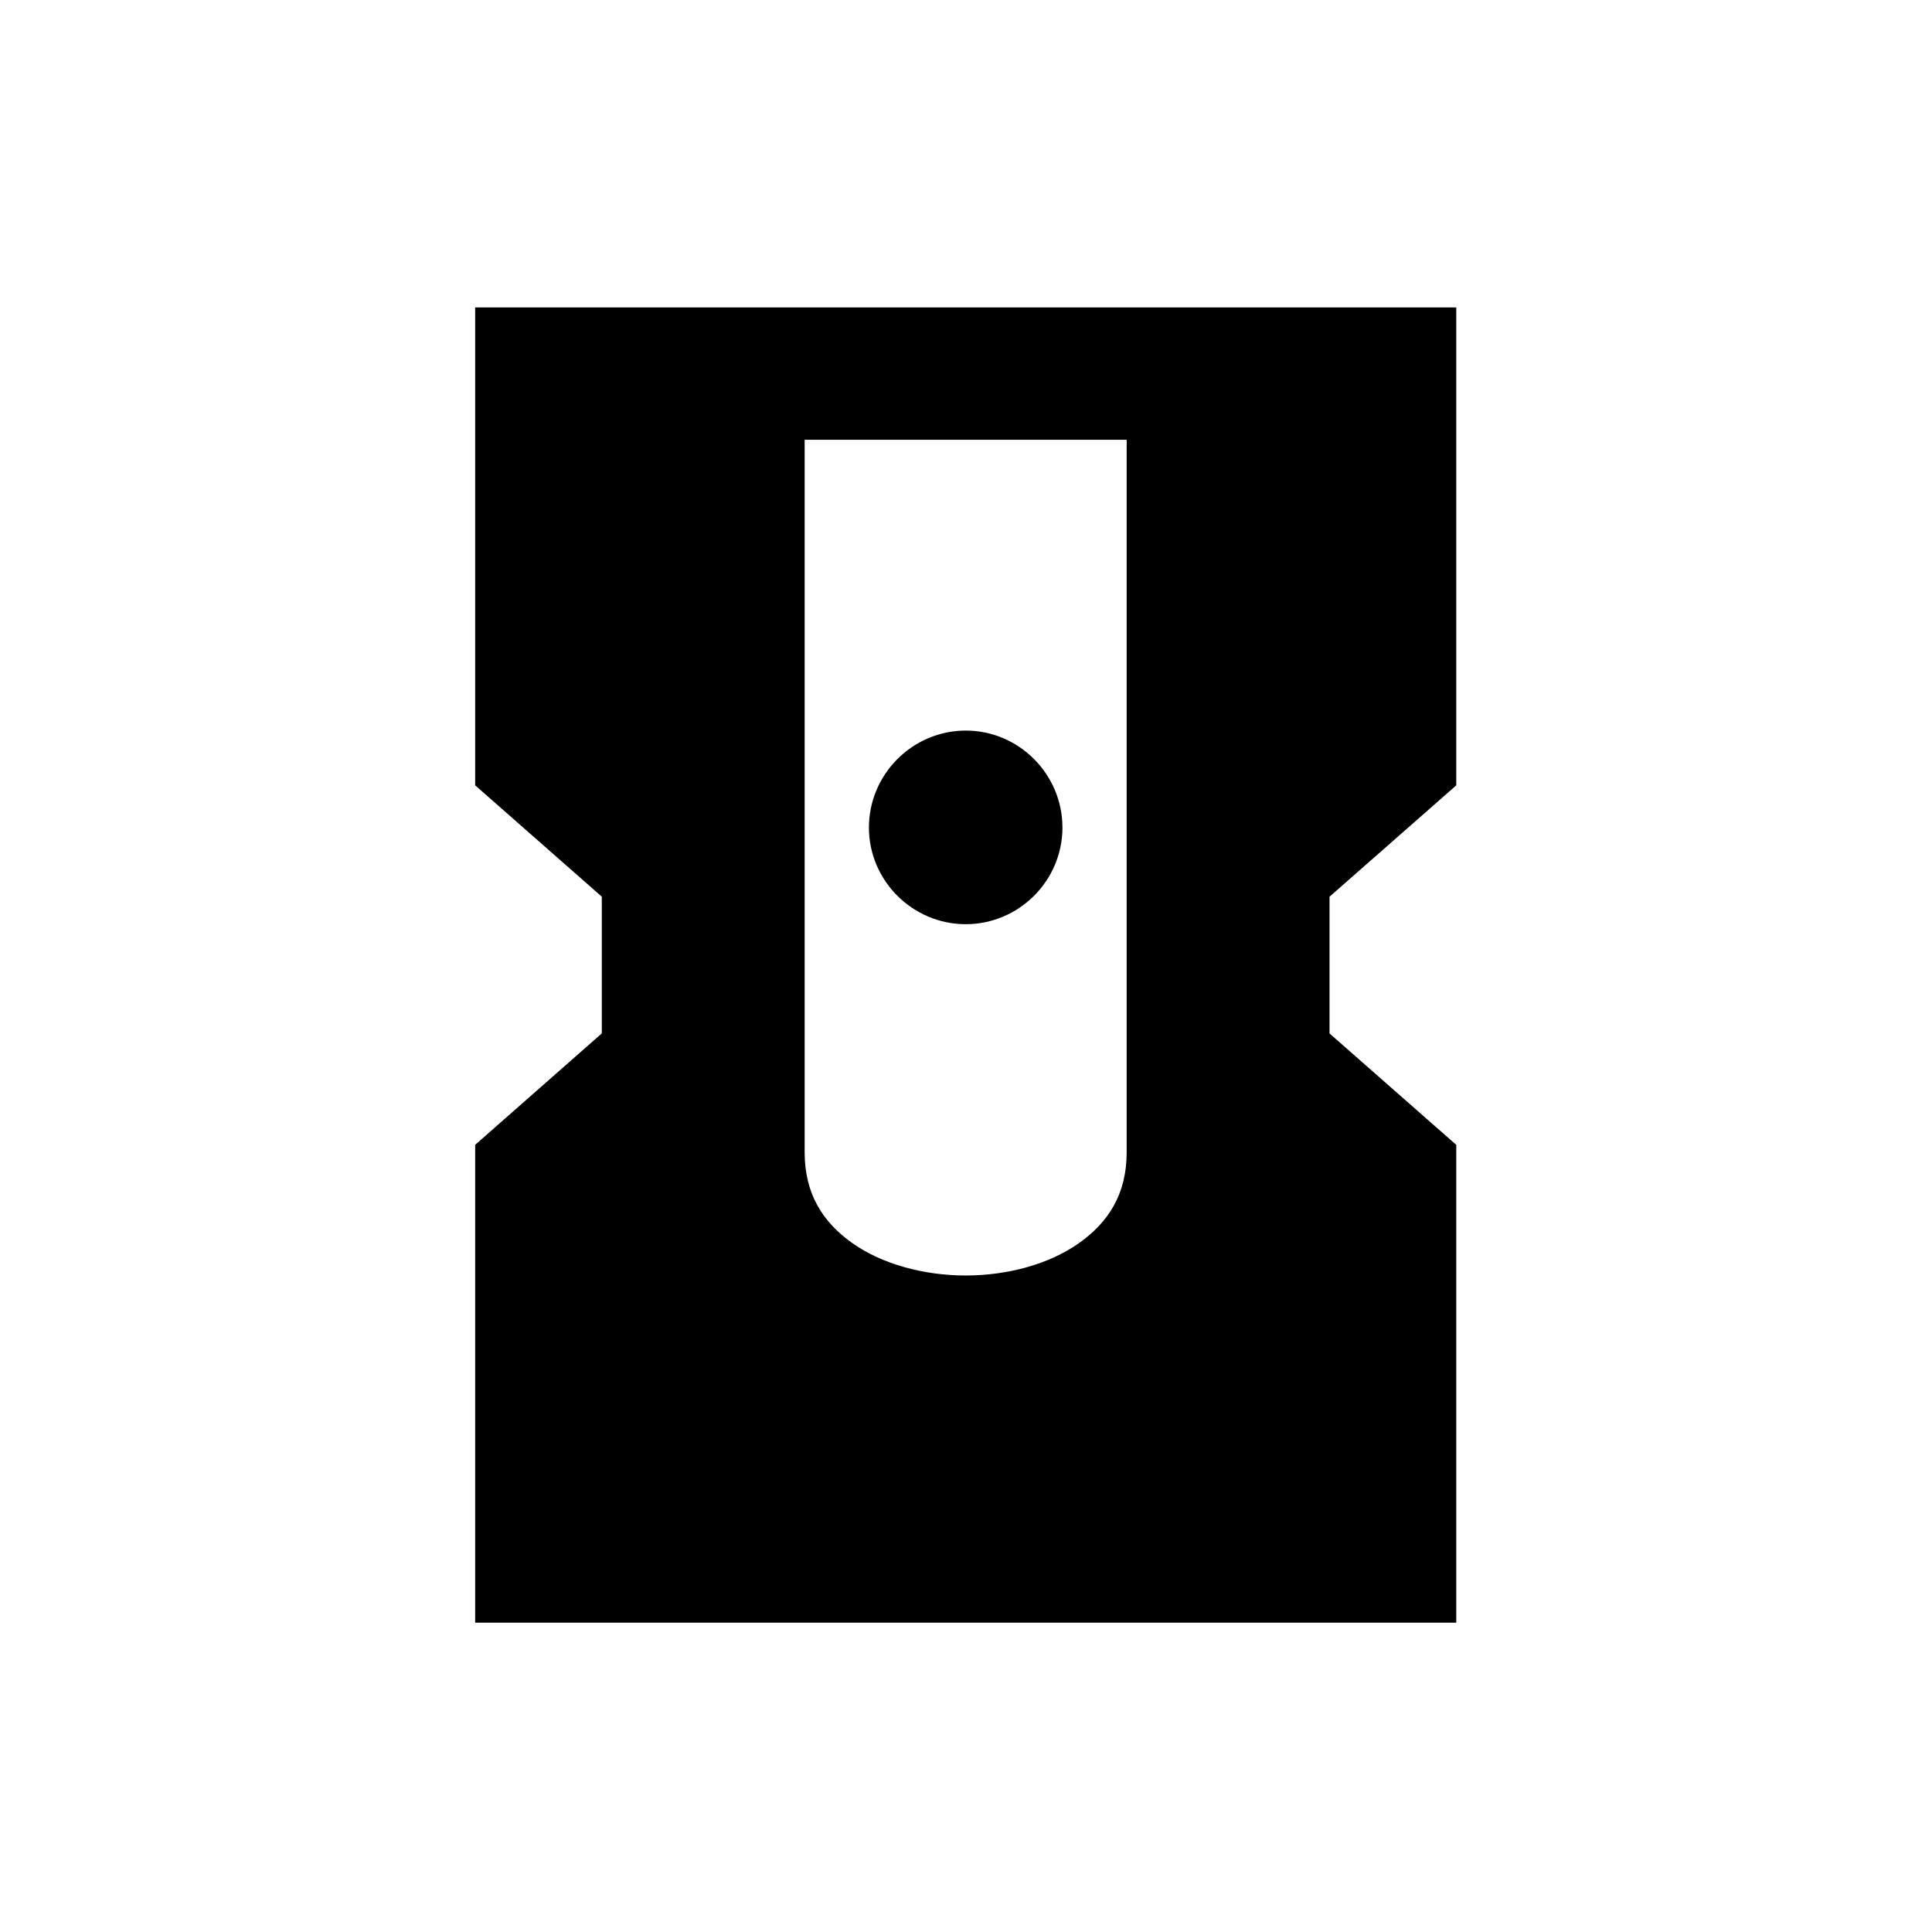 <?xml version="1.0" encoding="UTF-8"?>
<!-- Uploaded to: ICON Repo, www.svgrepo.com, Generator: ICON Repo Mixer Tools -->
<svg fill="#000000" width="800px" height="800px" version="1.1" viewBox="144 144 512 512" xmlns="http://www.w3.org/2000/svg">
 <g>
  <path d="m357.24 260.55h85.34v188.82c0 11.023-4.809 18.547-12.656 24.078-7.816 5.543-18.863 8.57-30 8.57-11.113 0-22.184-3.027-30.031-8.57-7.832-5.531-12.652-13.055-12.652-24.078zm-87.316-35.078v126.65l33.559 29.508v36.234l-33.559 29.527v126.63h260v-126.62l-33.586-29.527v-36.238l33.586-29.508v-126.66z"/>
  <path d="m399.93 337.61c-14.086 0-25.656 11.578-25.656 25.695 0 14.086 11.57 25.617 25.656 25.617 14.113 0 25.629-11.539 25.629-25.617 0-14.113-11.516-25.695-25.629-25.695z"/>
 </g>
</svg>